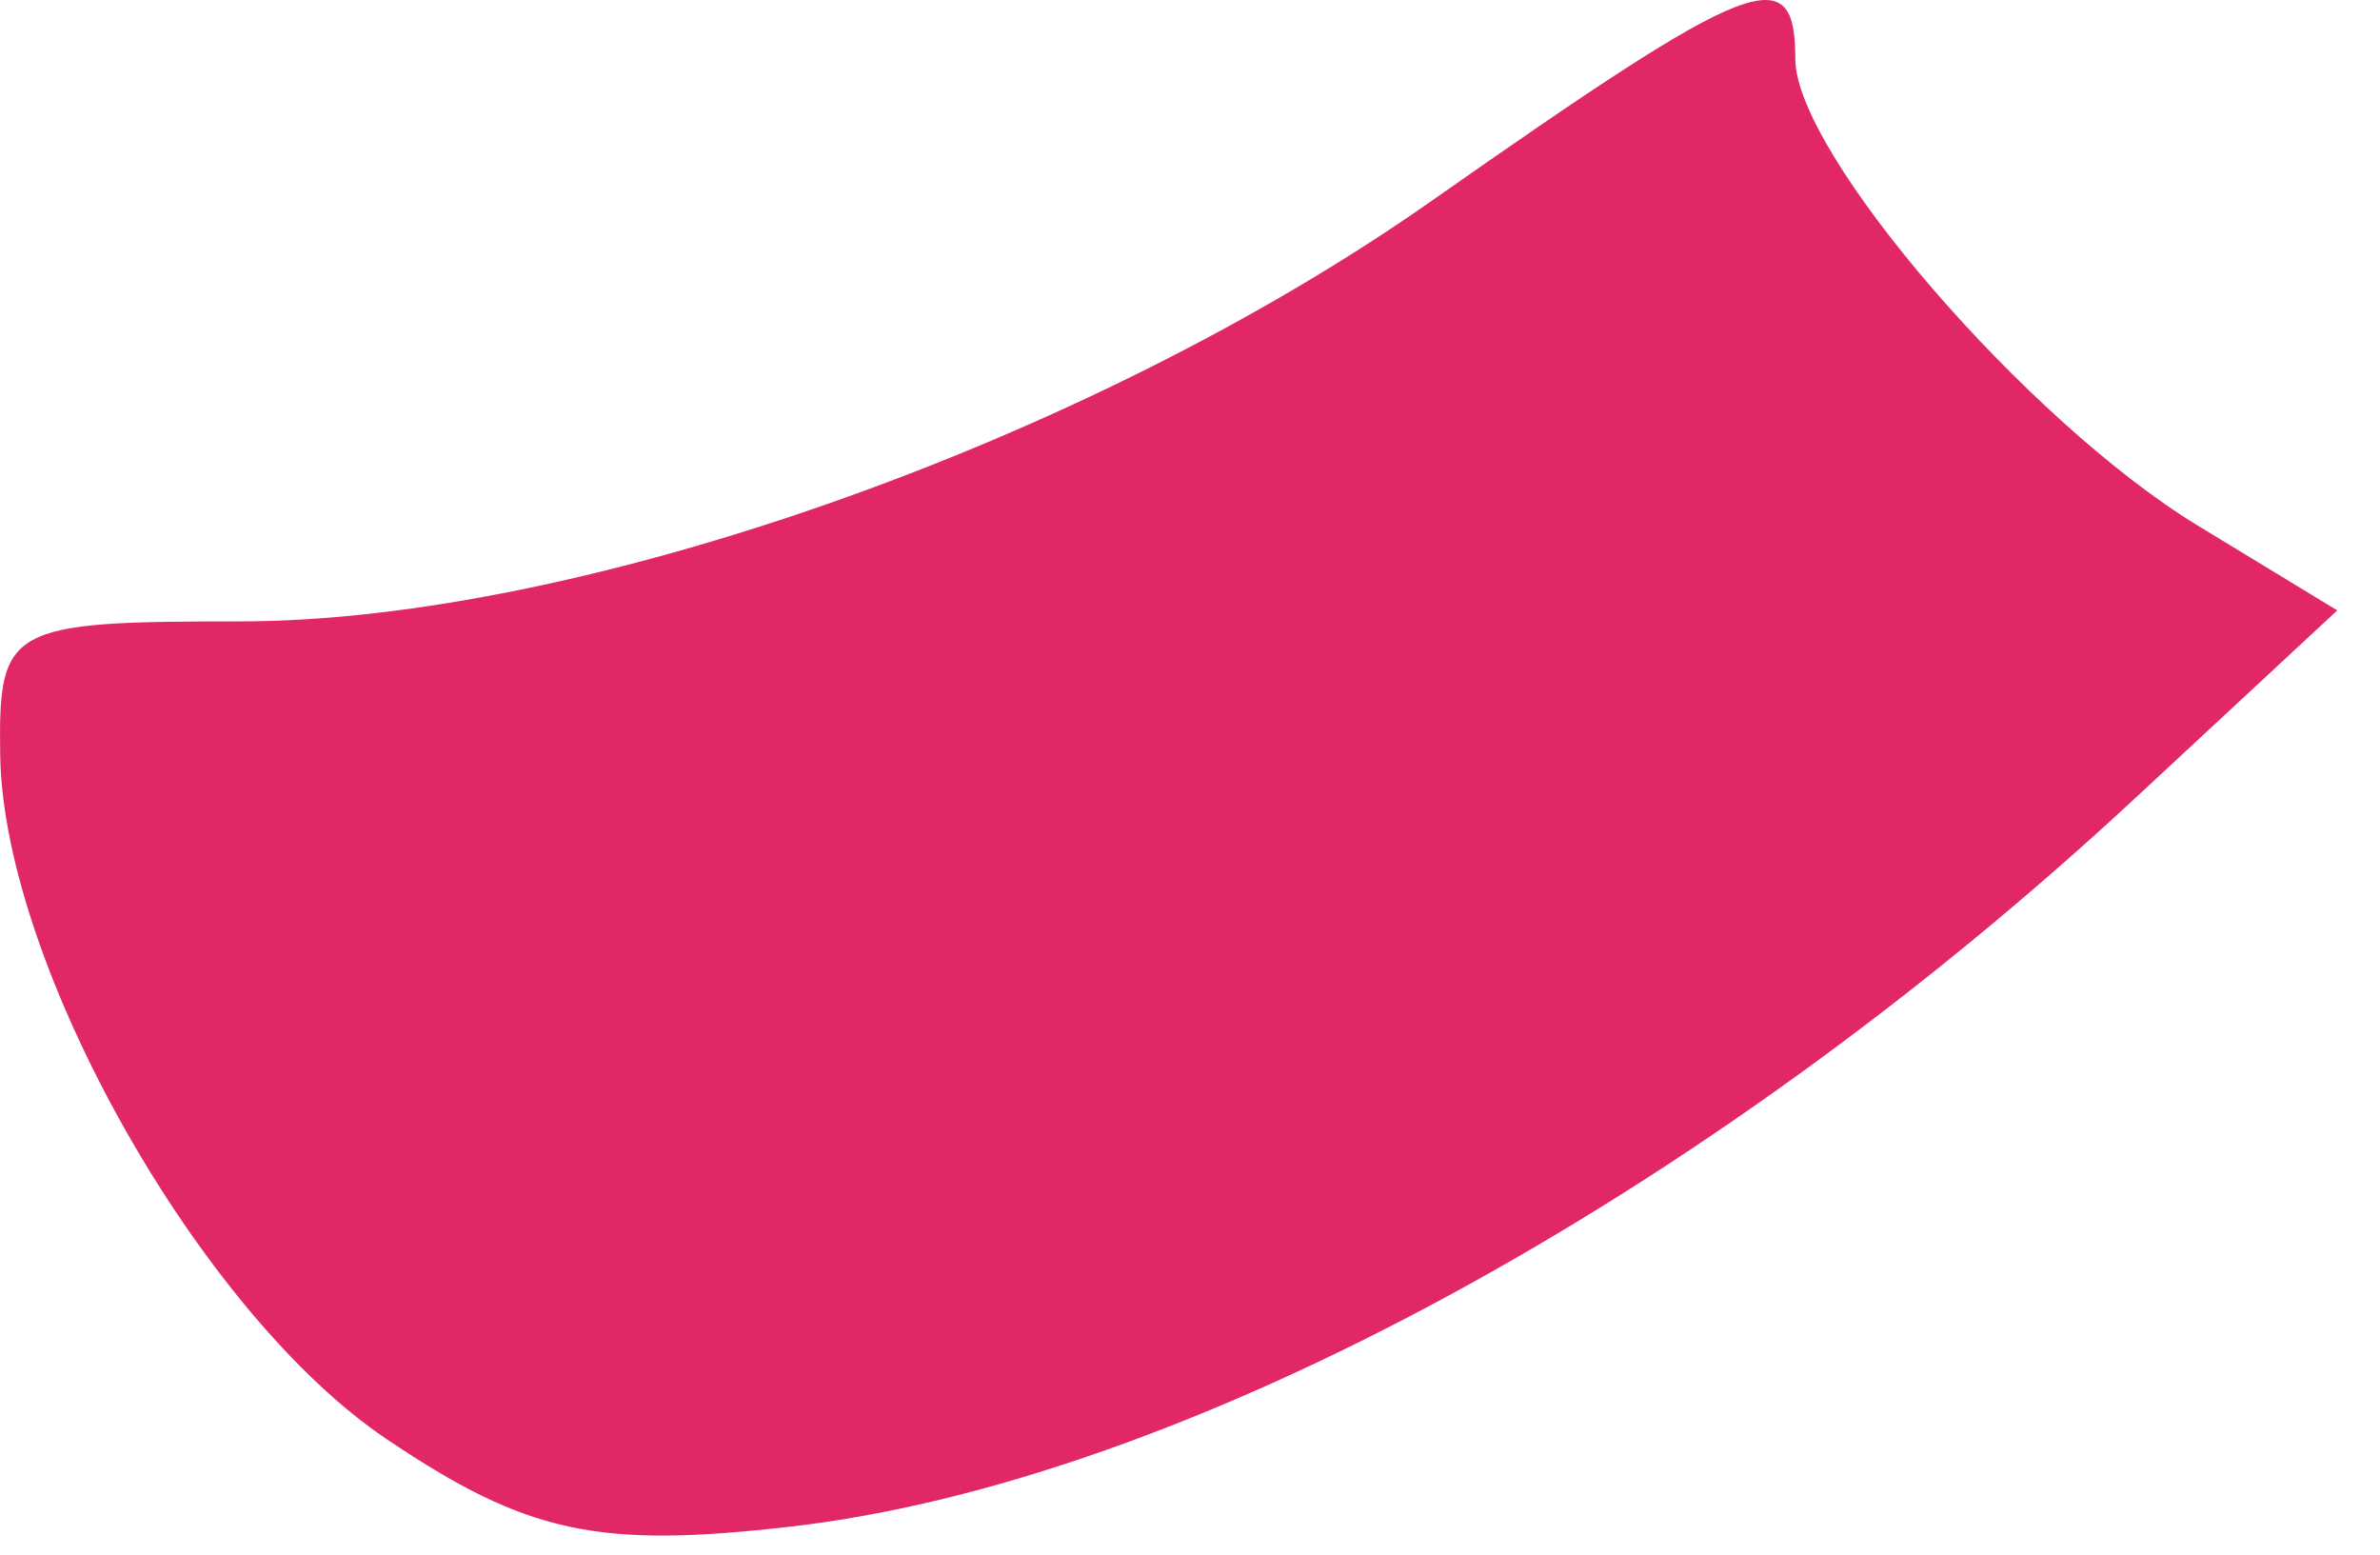 <?xml version="1.0" encoding="UTF-8"?> <svg xmlns="http://www.w3.org/2000/svg" width="49" height="32" viewBox="0 0 49 32" fill="none"><path d="M4.942 12.79C11.928 12.79 22.398 9.098 29.462 4.143C36.12 -0.526 36.962 -0.855 36.962 1.213C36.962 3.15 41.734 8.68 45.248 10.818L48.12 12.564L43.961 16.427C35.072 24.684 24.349 30.494 16.29 31.421C12.305 31.879 10.852 31.566 7.963 29.624C4.127 27.047 0.069 19.865 0.004 15.54C-0.035 12.903 0.167 12.79 4.942 12.79Z" fill="#E12768"></path></svg> 